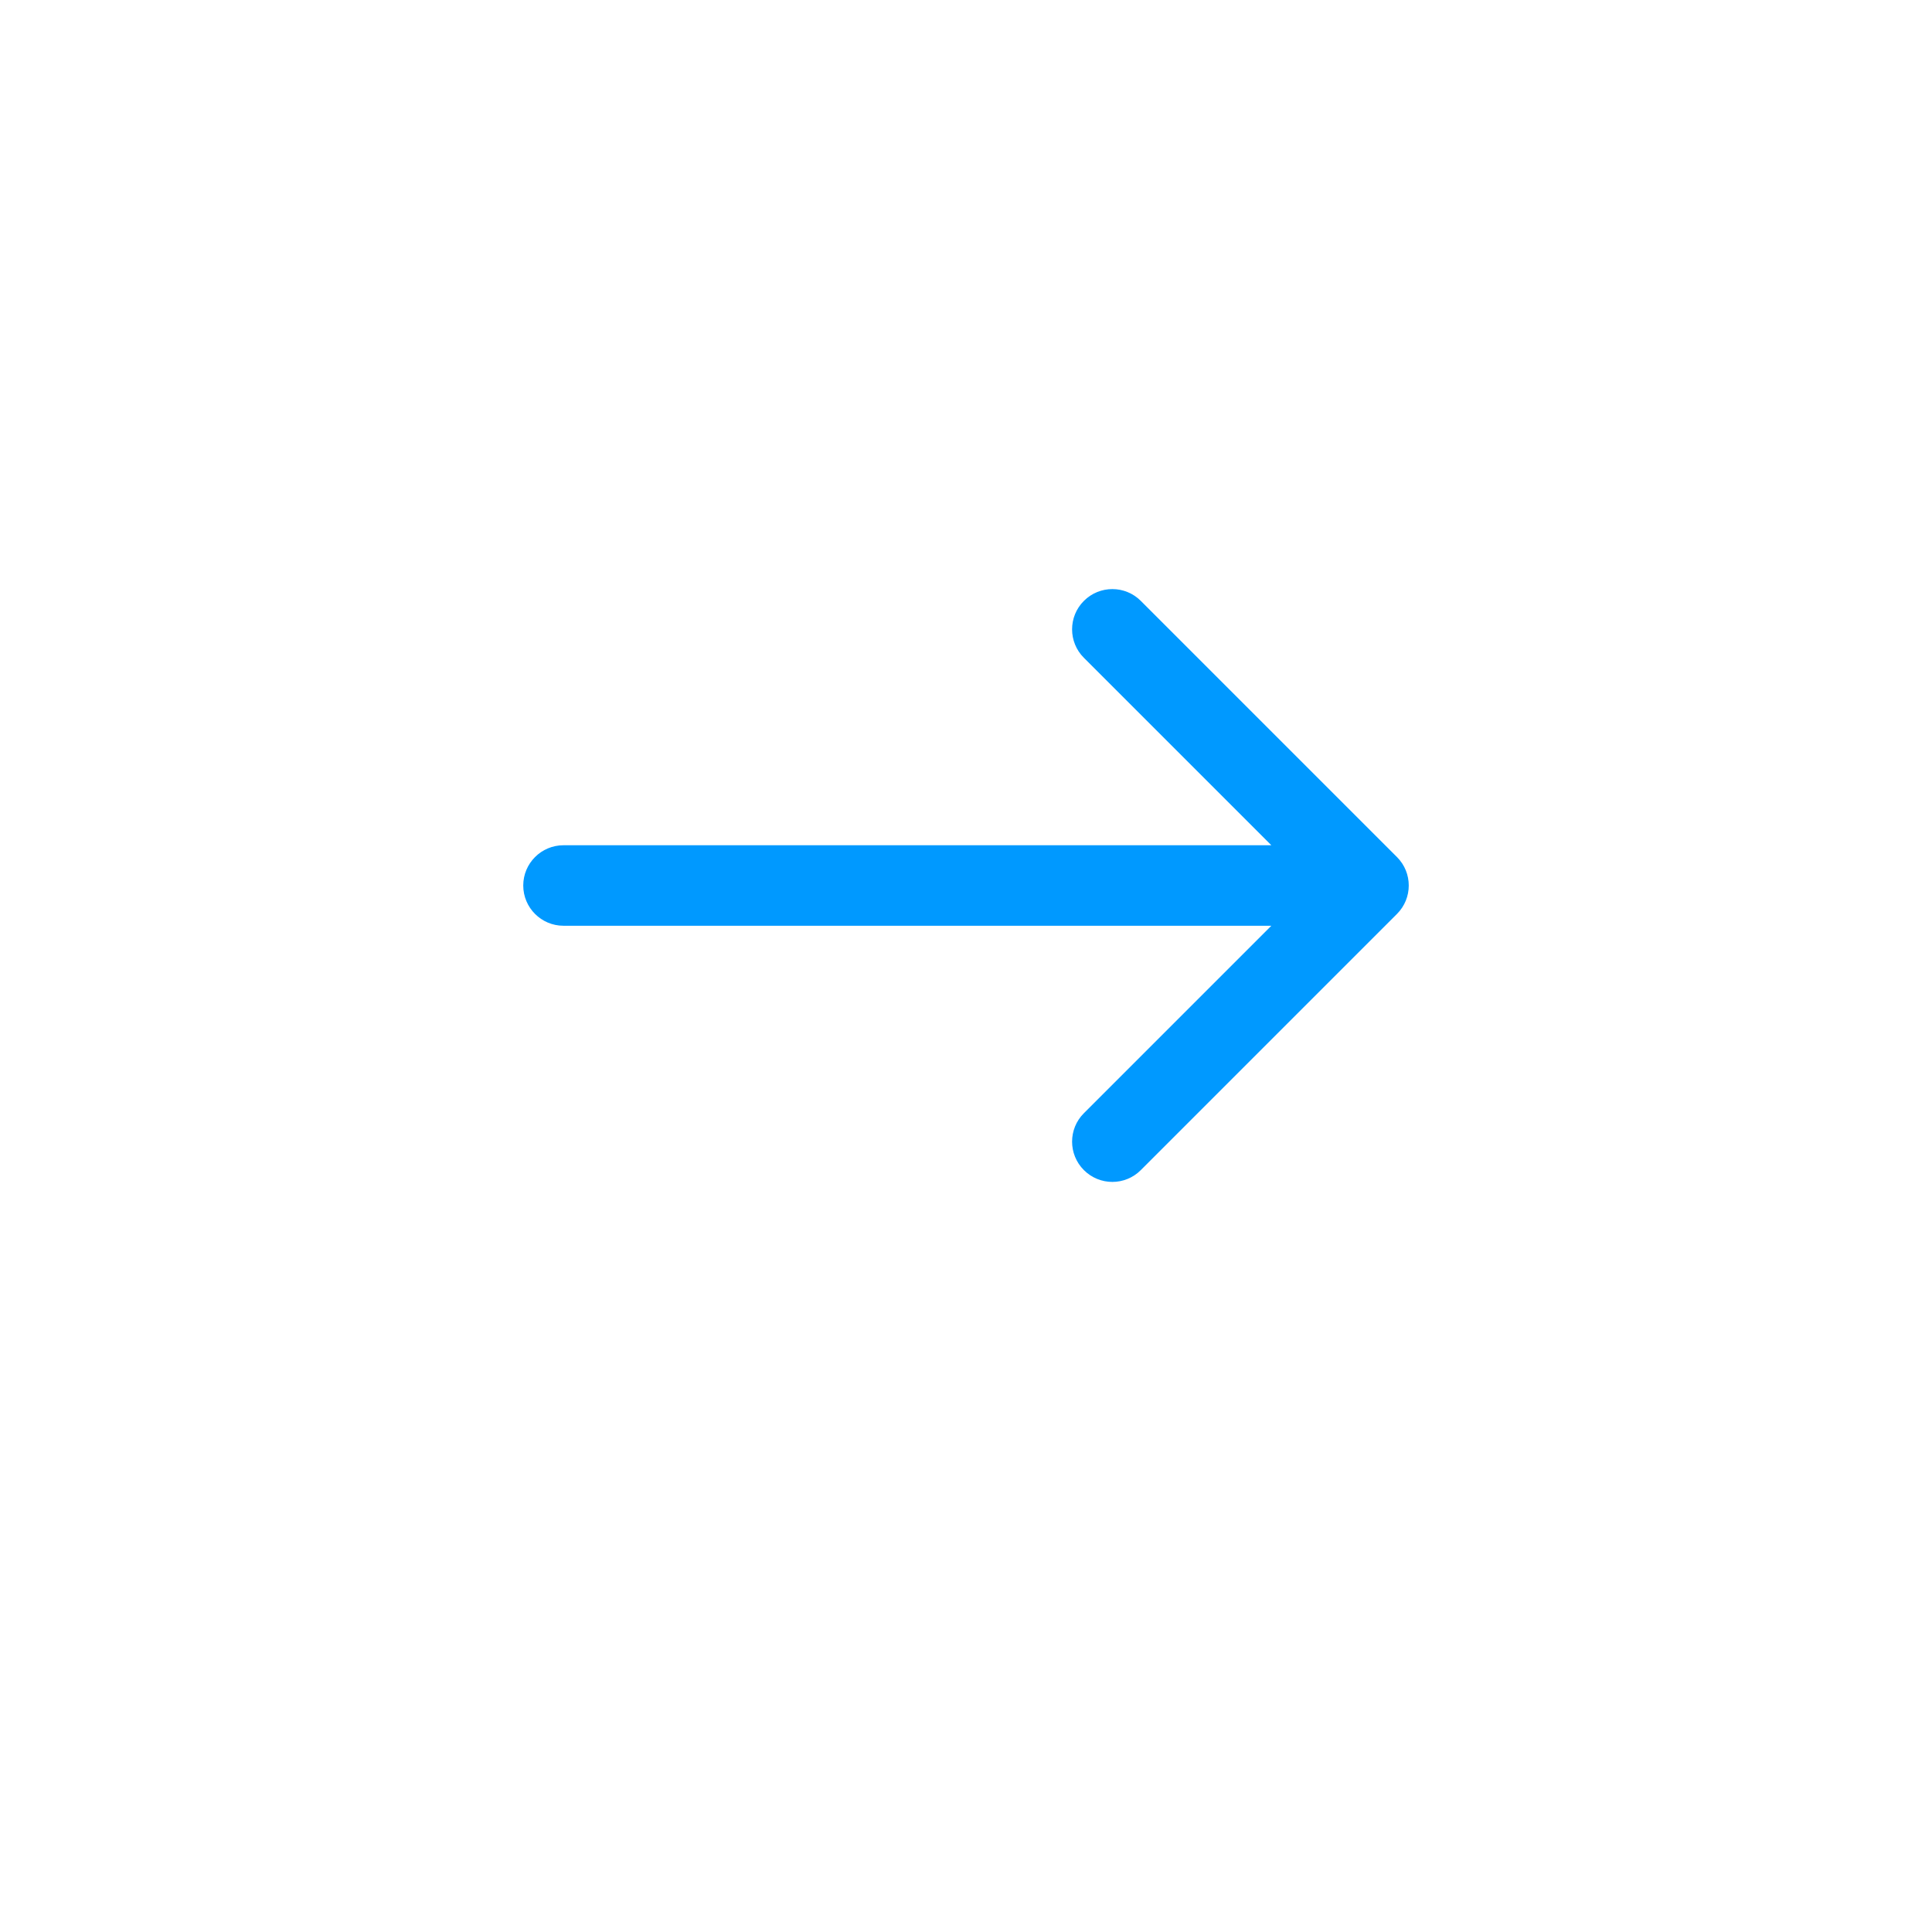 <svg width="48" height="48" viewBox="0 0 48 48" fill="none" xmlns="http://www.w3.org/2000/svg">
<g filter="url(#filter0_d_395_750)">
<circle cx="24" cy="22" r="20" fill="white"/>
</g>
<path d="M14 21C13.448 21 13 21.448 13 22C13 22.552 13.448 23 14 23V22V21ZM34.707 22.707C35.098 22.317 35.098 21.683 34.707 21.293L28.343 14.929C27.953 14.538 27.32 14.538 26.929 14.929C26.538 15.319 26.538 15.953 26.929 16.343L32.586 22L26.929 27.657C26.538 28.047 26.538 28.68 26.929 29.071C27.32 29.462 27.953 29.462 28.343 29.071L34.707 22.707ZM14 22V23H34V22V21H14V22Z" fill="#0099FF"/>
<defs>
<filter id="filter0_d_395_750" x="0" y="0" width="48" height="48" filterUnits="userSpaceOnUse" color-interpolation-filters="sRGB">
<feFlood flood-opacity="0" result="BackgroundImageFix"/>
<feColorMatrix in="SourceAlpha" type="matrix" values="0 0 0 0 0 0 0 0 0 0 0 0 0 0 0 0 0 0 127 0" result="hardAlpha"/>
<feOffset dy="2"/>
<feGaussianBlur stdDeviation="2"/>
<feComposite in2="hardAlpha" operator="out"/>
<feColorMatrix type="matrix" values="0 0 0 0 0 0 0 0 0 0 0 0 0 0 0 0 0 0 0.1 0"/>
<feBlend mode="normal" in2="BackgroundImageFix" result="effect1_dropShadow_395_750"/>
<feBlend mode="normal" in="SourceGraphic" in2="effect1_dropShadow_395_750" result="shape"/>
</filter>
</defs>
</svg>
